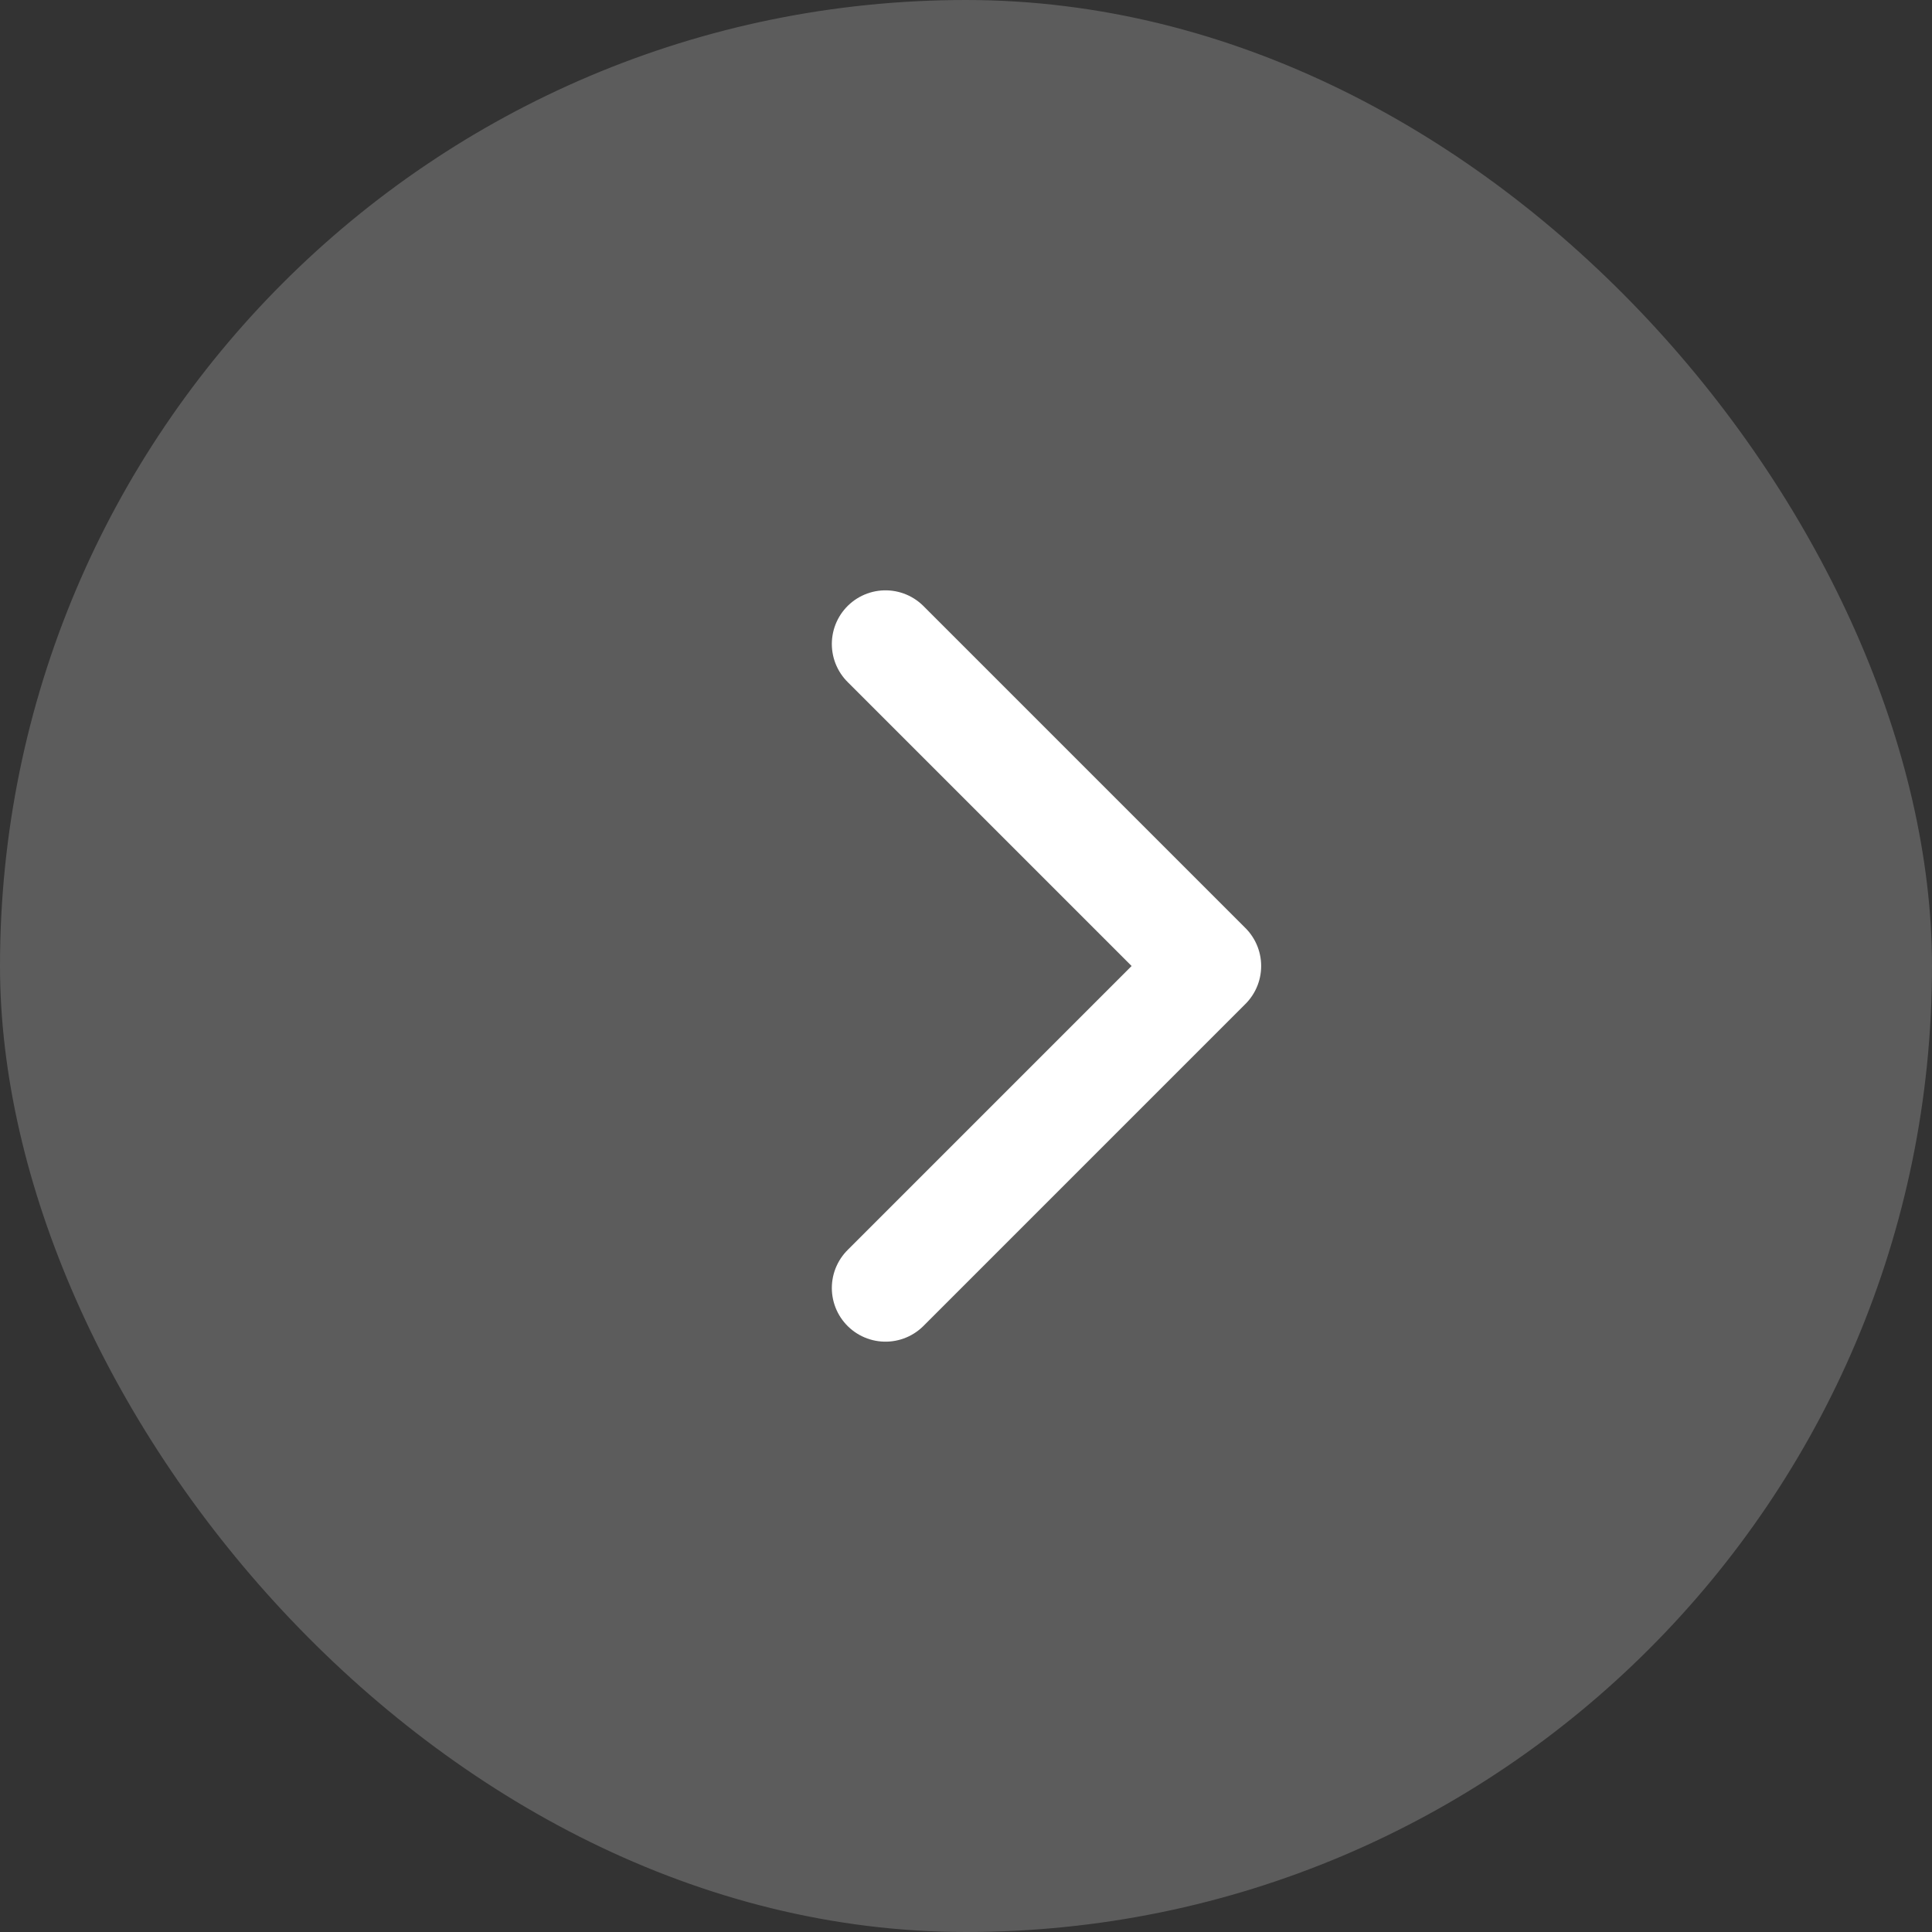 <svg width="36" height="36" viewBox="0 0 36 36" fill="none" xmlns="http://www.w3.org/2000/svg"><rect x="0" y="0" width="36" height="36" fill="#333333" stroke="none"/><rect x="36" y="36" width="36" height="36" rx="18" transform="rotate(-180 36 36)" fill="#fff" fill-opacity=".2"/><path d="M16.5 24l6-6-6-6" stroke="#fff" stroke-width="2" stroke-linecap="round" stroke-linejoin="round"/></svg>